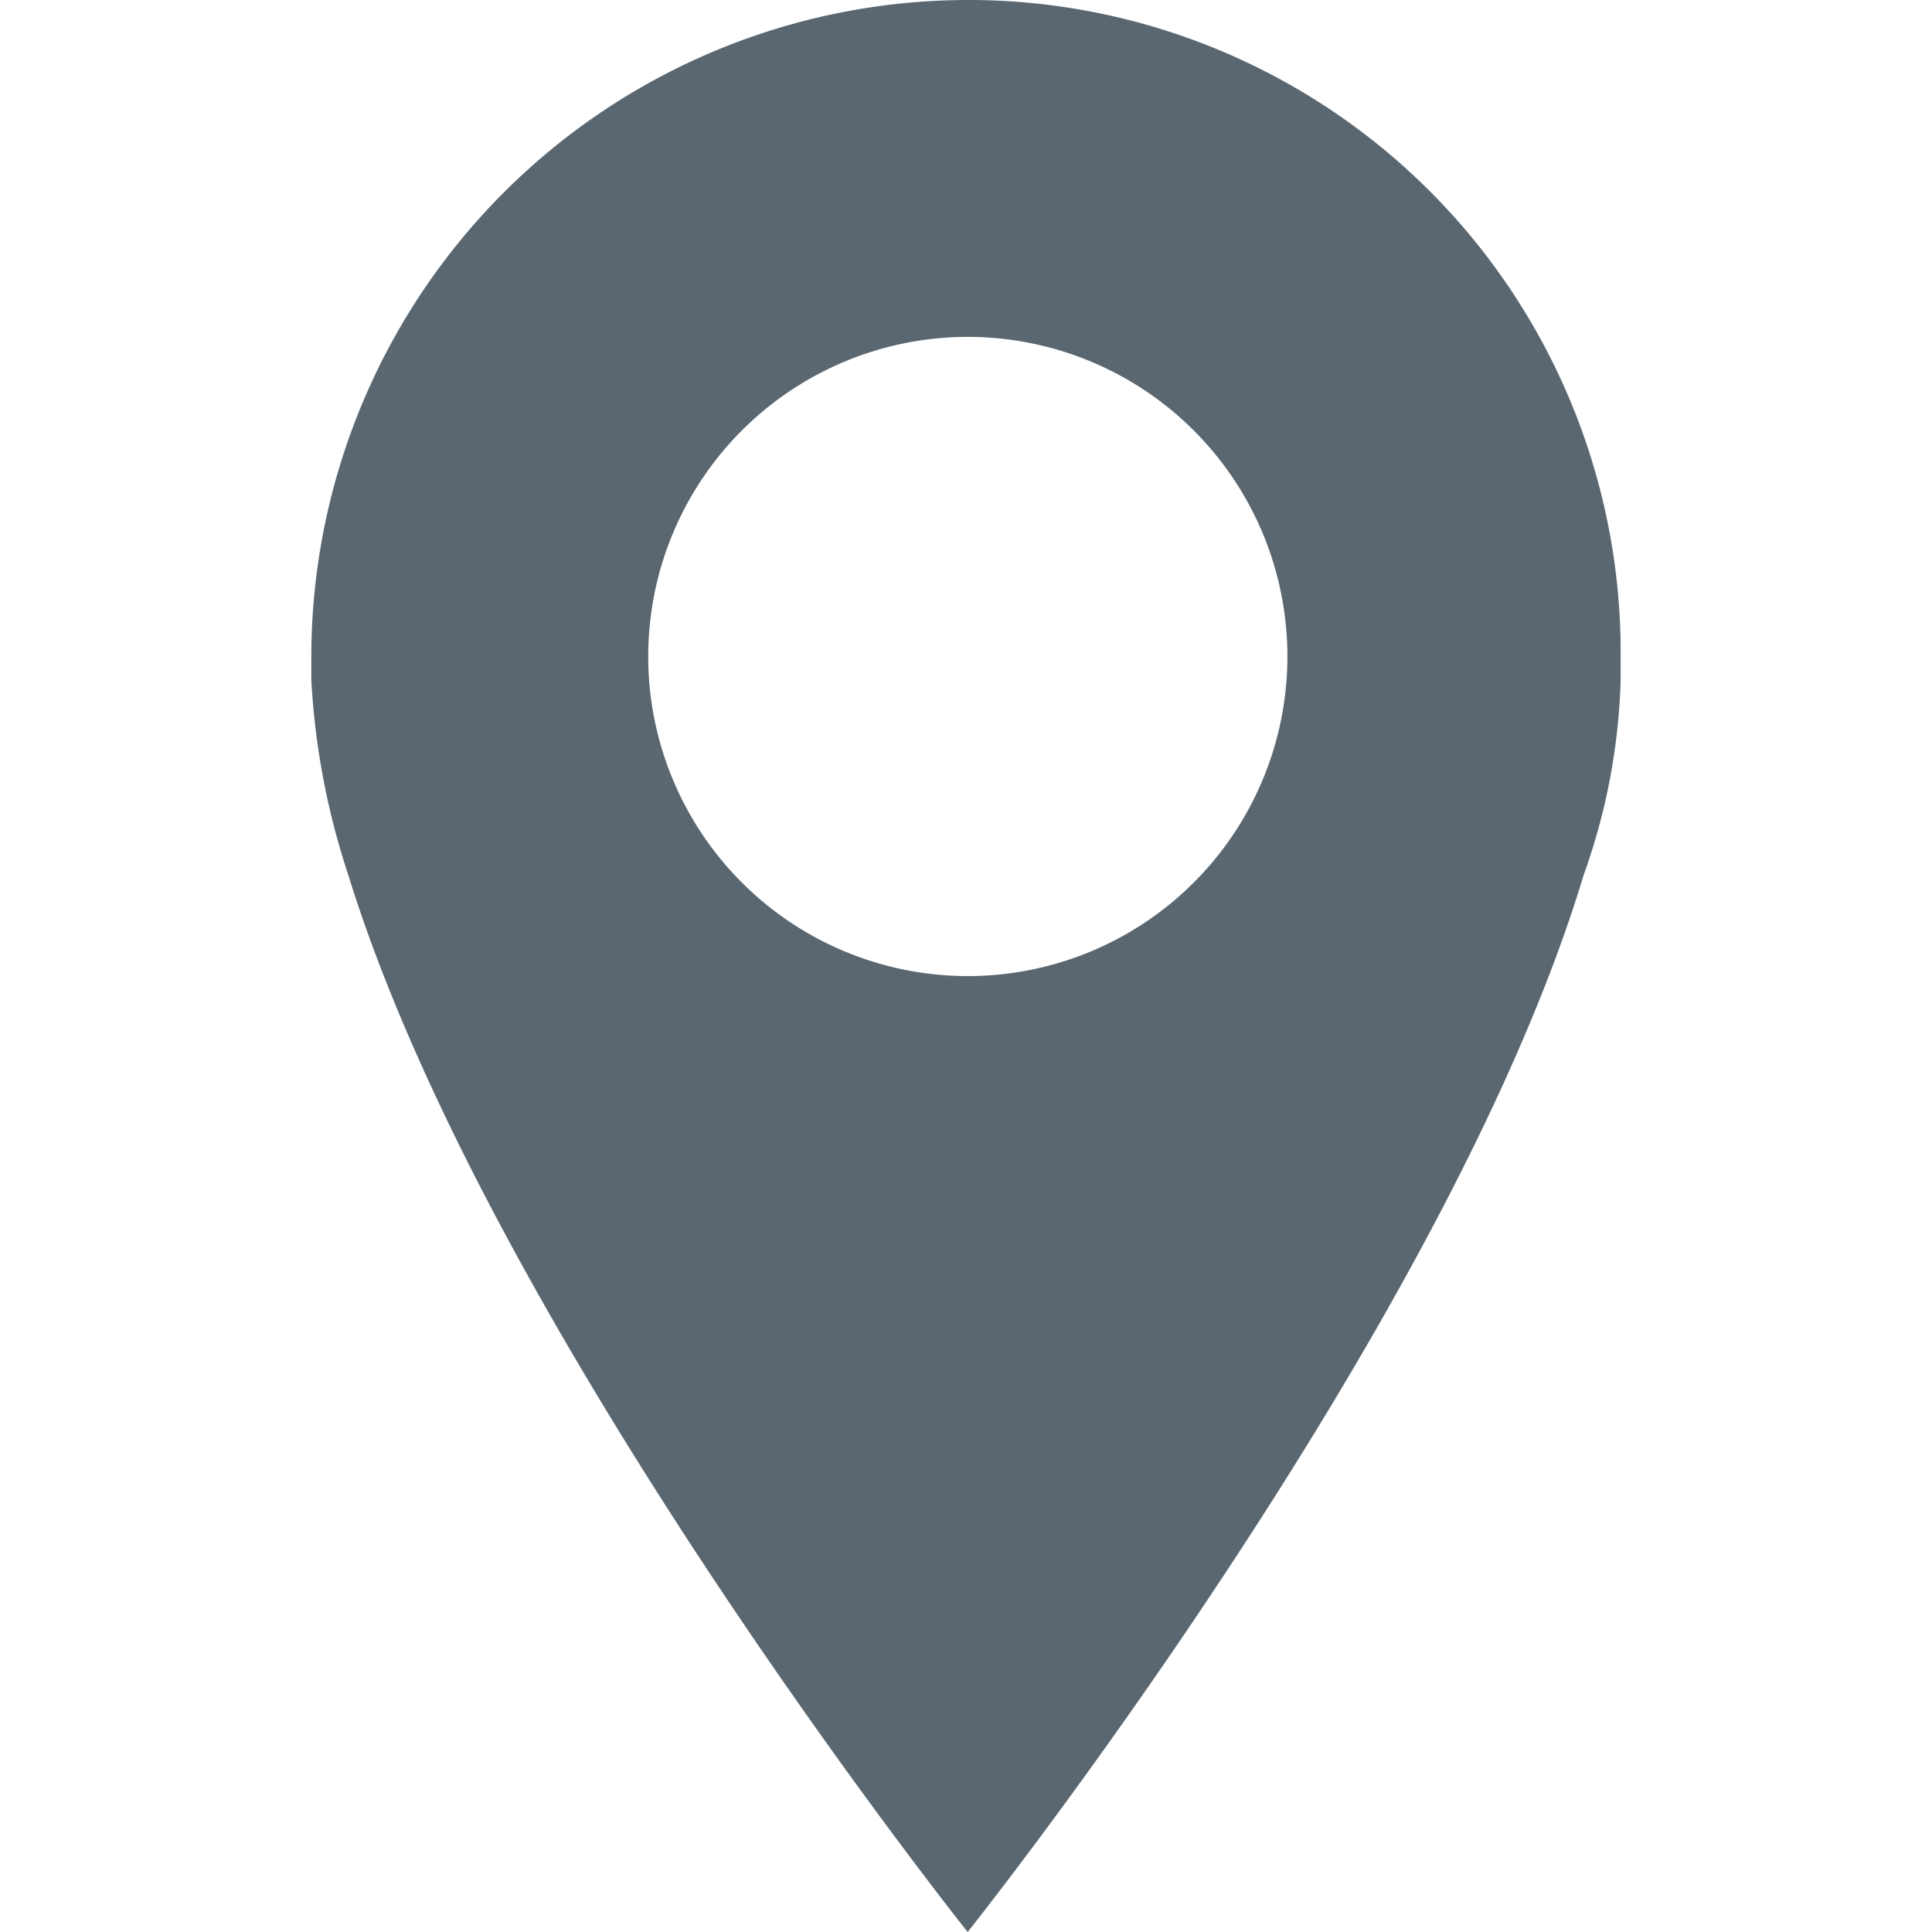 <svg id="Layer_1" data-name="Layer 1" xmlns="http://www.w3.org/2000/svg" width="50" height="50" viewBox="0 0 50 50">
  <defs>
    <style>
      .cls-1 {
        fill: #5a6771;
      }
    </style>
  </defs>
  <path class="cls-1" d="M25.043,0A17.008,17.008,0,0,0,8.057,16.986v.61a19.29,19.29,0,0,0,.958,5.052C12.674,34.495,25.043,50,25.043,50s12.37-15.505,15.941-27.352a16.227,16.227,0,0,0,.958-5.052v-.61A16.878,16.878,0,0,0,25.173,0Zm0,25.261a8.271,8.271,0,1,1,.008,0Z"/>
</svg>
